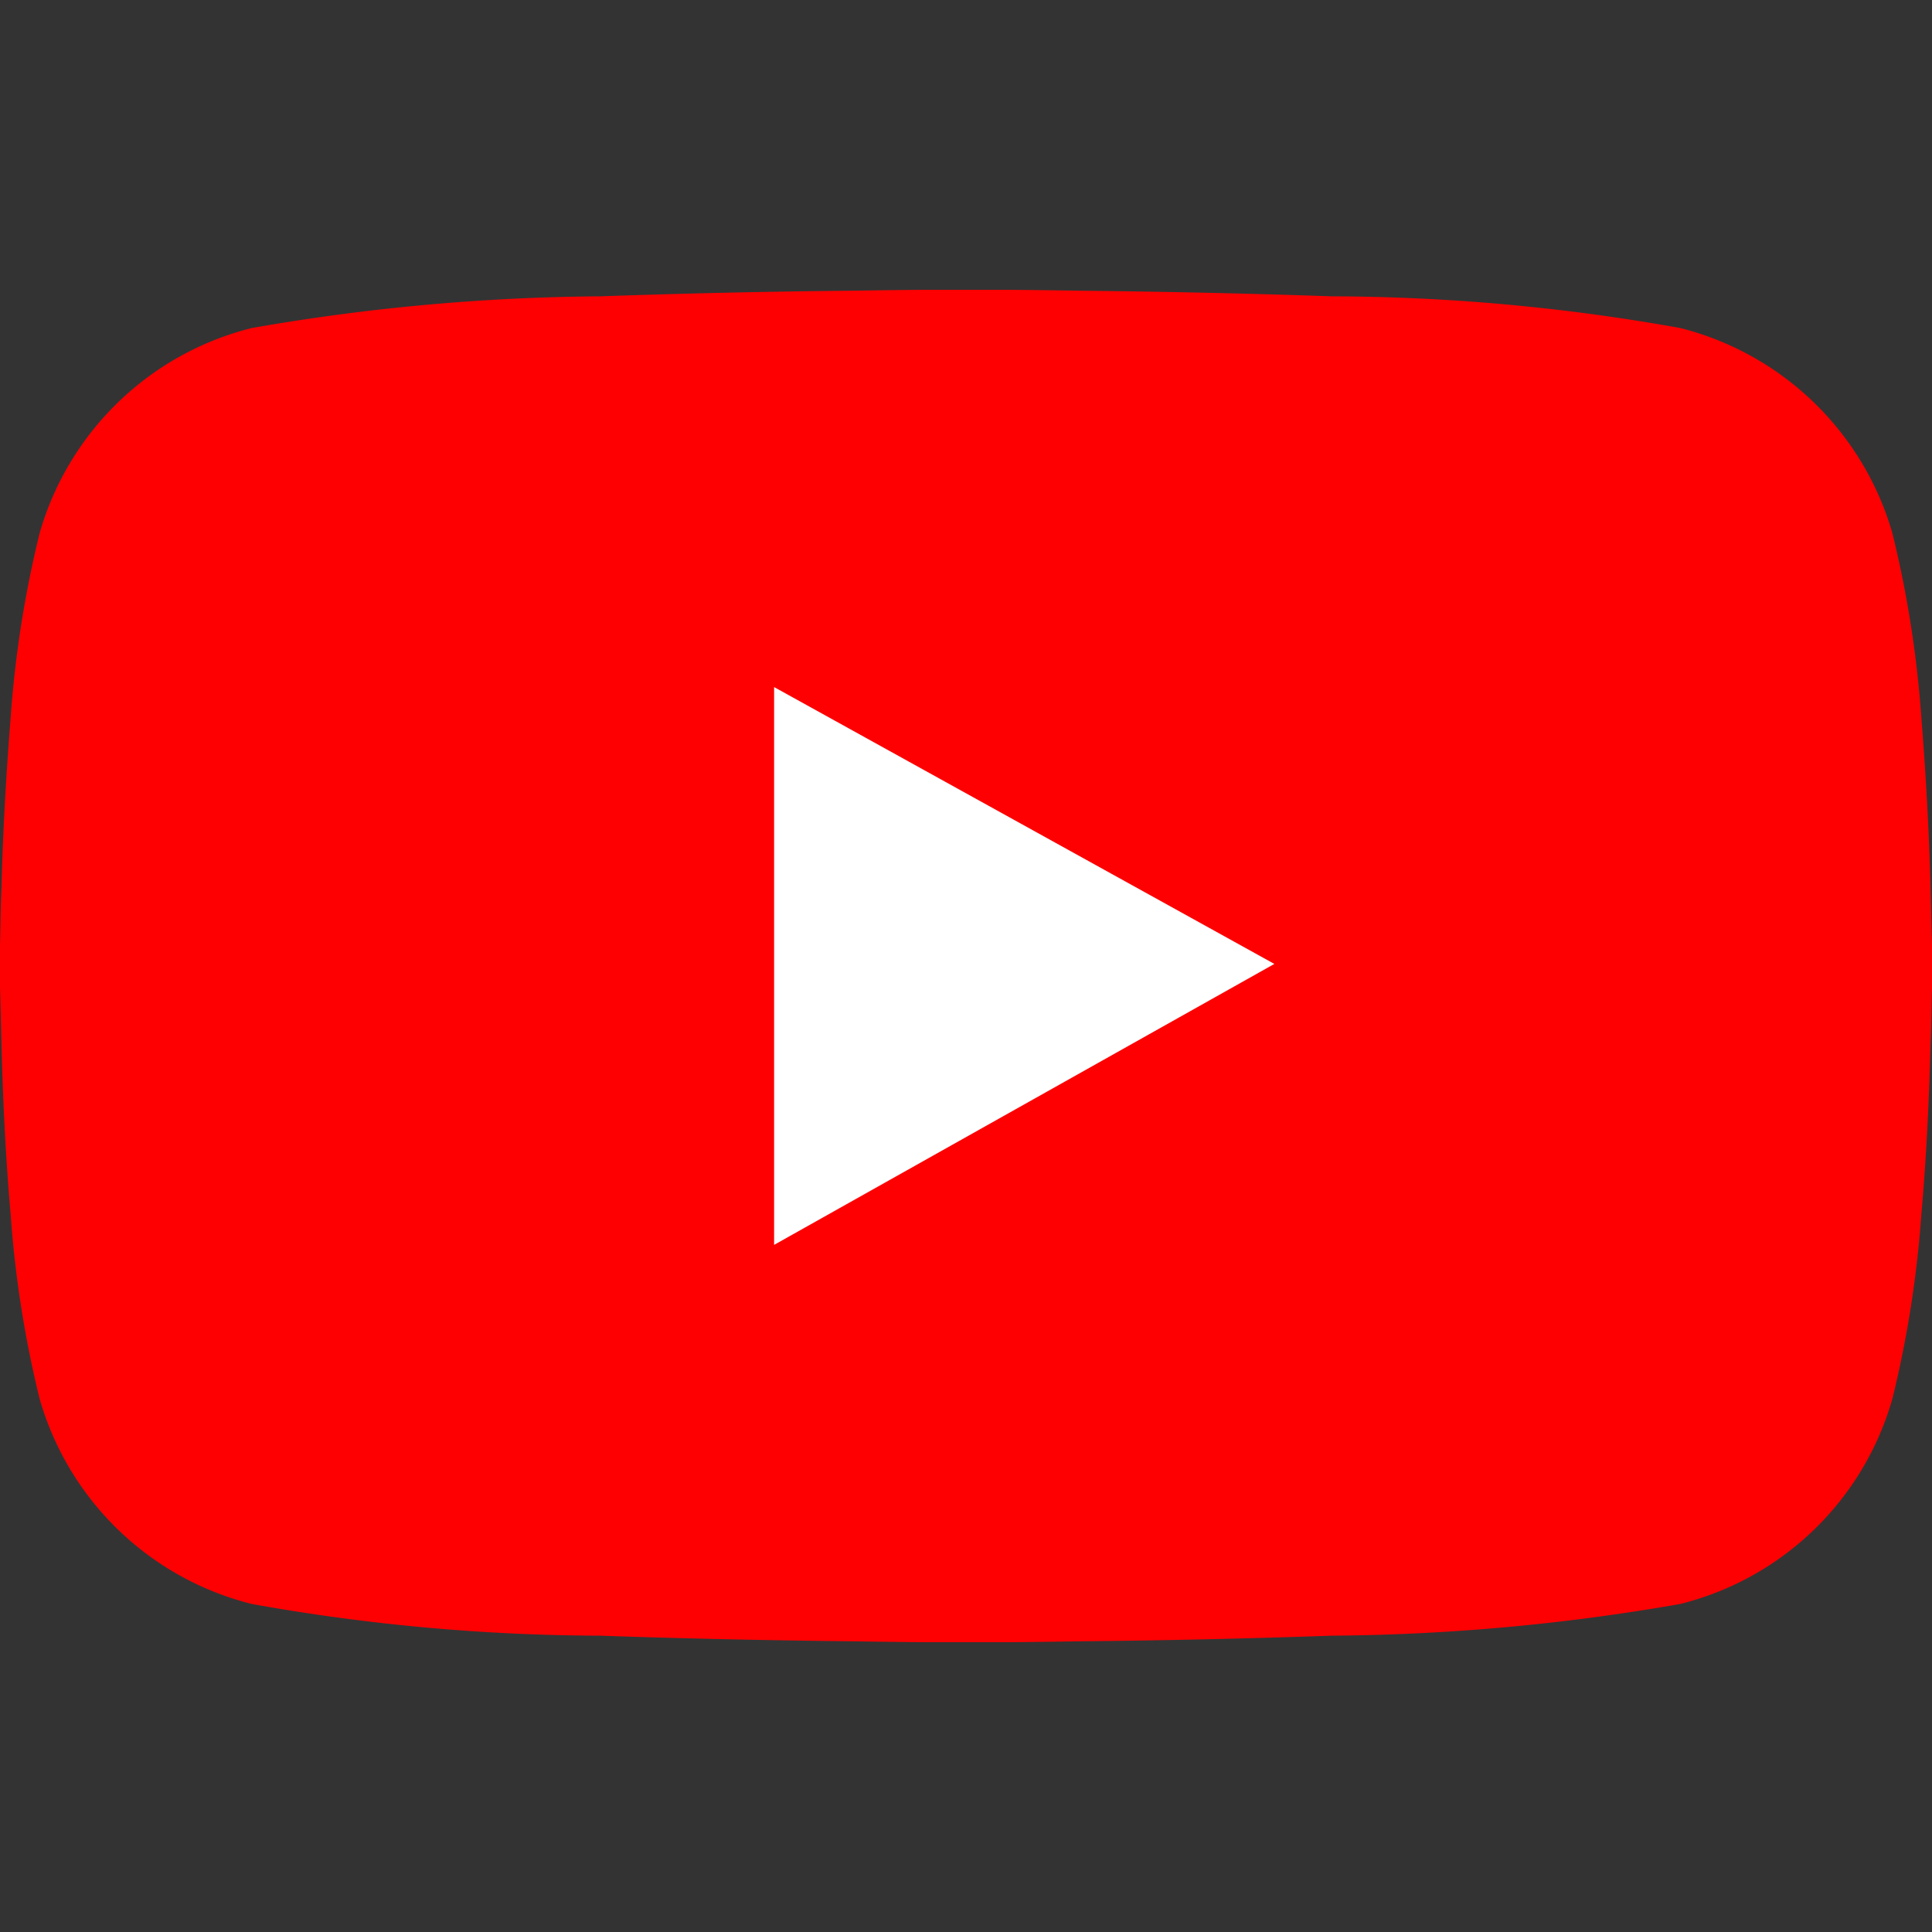 <svg xmlns="http://www.w3.org/2000/svg" xmlns:xlink="http://www.w3.org/1999/xlink" width="40" height="40" viewBox="0 0 40 40"><rect x="0" y="0" width="40" height="40" fill="#333333" stroke="none"/><defs><style>.a{fill:none;}.b,.e{fill:#fff;}.b{opacity:0;}.c{clip-path:url(#a);}.d{fill:#fe0002;}</style><clipPath id="a"><rect class="a" width="40" height="28"/></clipPath></defs><g transform="translate(-551 -287)"><rect class="b" width="40" height="40" transform="translate(551 287)"/><g transform="translate(551 293)"><g class="c"><path class="d" d="M40,13.556v.888c-.01.357-.01.743-.03,1.159-.03,1.207-.09,2.4-.19,3.534a22.658,22.658,0,0,1-.6,3.823,6.1,6.1,0,0,1-4.39,4.248,43.382,43.382,0,0,1-7.22.657c-1.65.058-3.43.1-5.2.116-.62.01-1.2.019-1.71.019H19.34c-.51,0-1.09-.01-1.71-.019-1.77-.019-3.55-.058-5.2-.116a41.323,41.323,0,0,1-7.22-.657A6.112,6.112,0,0,1,.82,22.96a22.658,22.658,0,0,1-.6-3.823C.12,18.007.06,16.81.03,15.6Q.015,14.98,0,14.444v-.888c.01-.357.01-.743.03-1.159.03-1.207.1-2.4.19-3.534A22.658,22.658,0,0,1,.82,5.04,6.112,6.112,0,0,1,5.21.792,43.383,43.383,0,0,1,12.43.135c1.65-.058,3.43-.1,5.2-.116C18.25.01,18.83,0,19.34,0h1.32c.51,0,1.09.01,1.71.019,1.77.019,3.55.058,5.2.116a41.324,41.324,0,0,1,7.22.657A6.129,6.129,0,0,1,39.18,5.04a22.658,22.658,0,0,1,.6,3.823c.09,1.13.16,2.327.19,3.534q.015.623.03,1.159"/><path class="e" d="M16.027,20.068l10.357-5.817L16.027,8.519Z" transform="translate(0 -0.294)"/></g></g></g></svg>